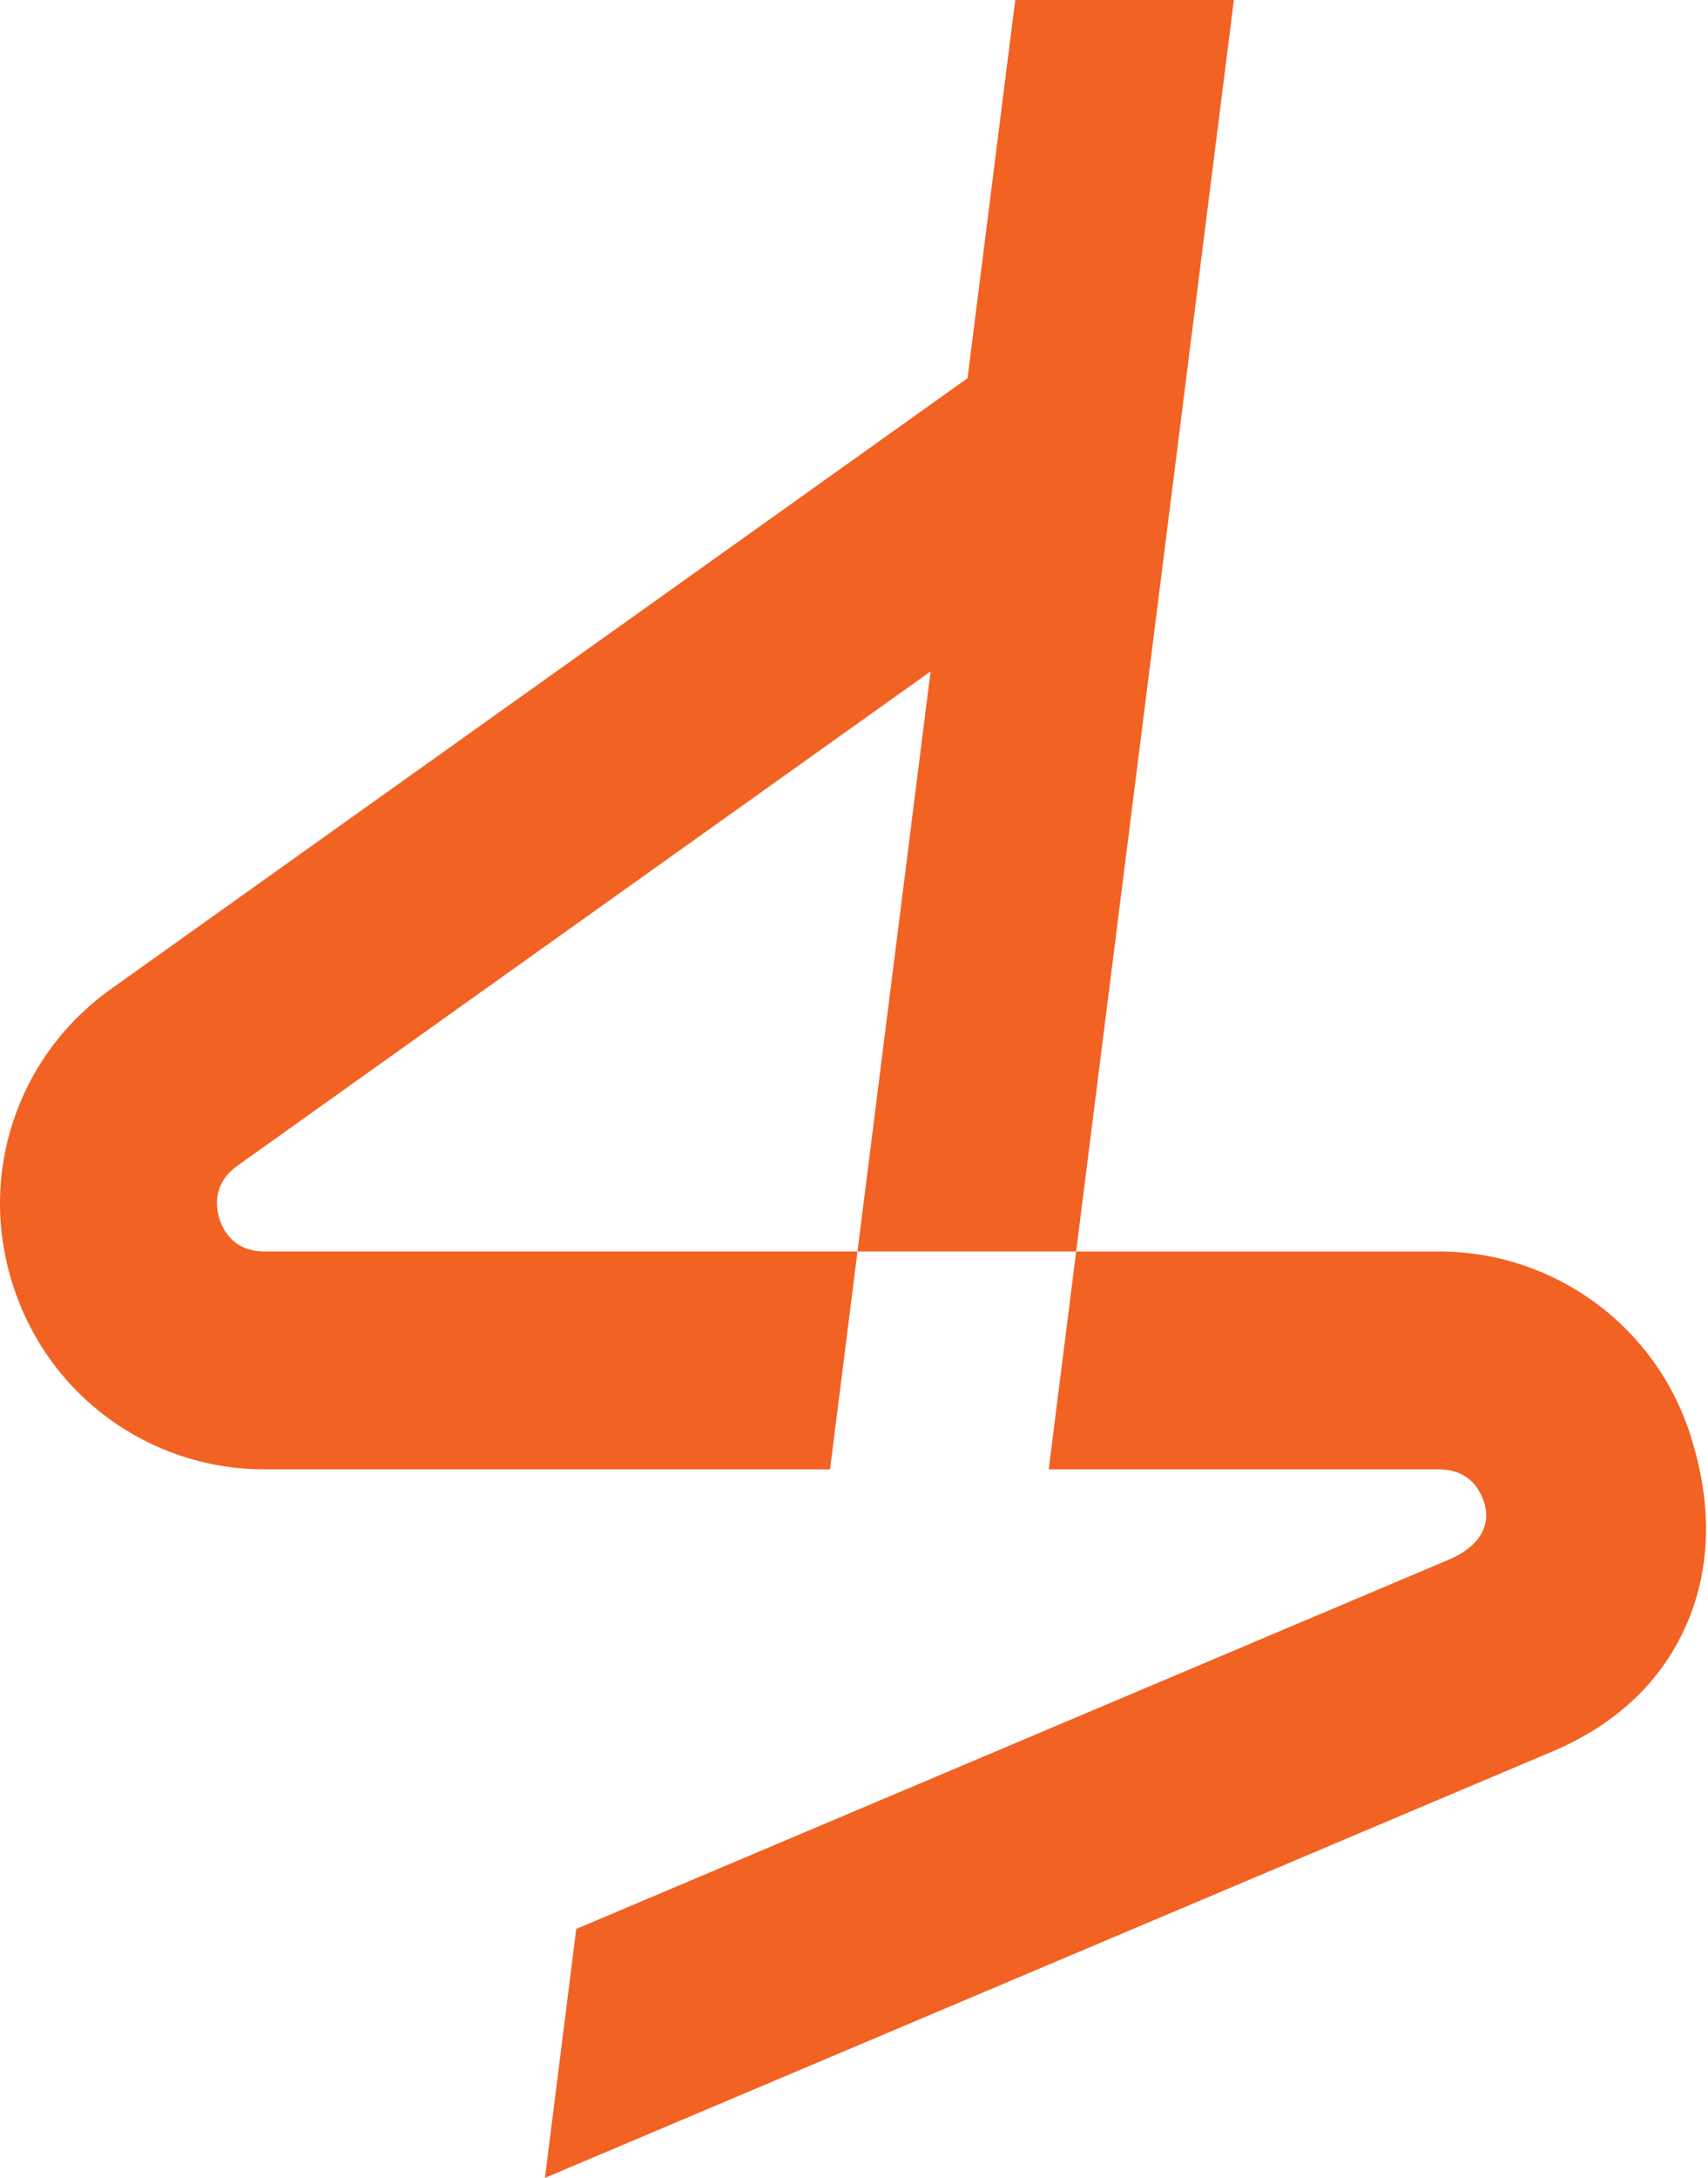 <svg width="565" height="720" viewBox="0 0 565 720" fill="none" xmlns="http://www.w3.org/2000/svg">
<path fill-rule="evenodd" clip-rule="evenodd" d="M262.194 254.49L78.444 385.45C75.484 387.56 73.464 390.25 72.504 393.11C71.504 396.11 71.504 399.56 72.624 403.06C73.694 406.44 75.654 409.16 78.144 410.98C80.544 412.74 83.784 413.73 87.544 413.73H283.654L274.574 485.76H87.544C68.494 485.76 50.654 479.68 35.934 468.94C21.304 458.26 10.104 443.05 4.234 424.72C-1.586 406.5 -1.286 387.71 4.394 370.59C10.124 353.35 21.174 338.03 36.784 326.91L245.274 178.34L320.064 125.03L335.834 0H408.164L355.984 413.73H283.654L307.834 221.96L262.194 254.49ZM355.994 413.73L346.914 485.76H475.964C482.594 485.76 487.514 488.77 490.094 494.5C490.614 495.68 491.114 497.01 491.364 498.28C492.944 506.2 487.474 512.14 479.224 515.63L190.624 637.7L180.264 720L513.474 579.05C535.464 569.76 550.304 555.01 558.234 536.25C566.064 517.72 566.304 496.79 559.264 474.78V474.64C553.434 456.43 542.224 441.26 527.564 430.55C512.854 419.82 495.004 413.74 475.954 413.74H355.994V413.73Z" fill="#F26223"/>
</svg>
